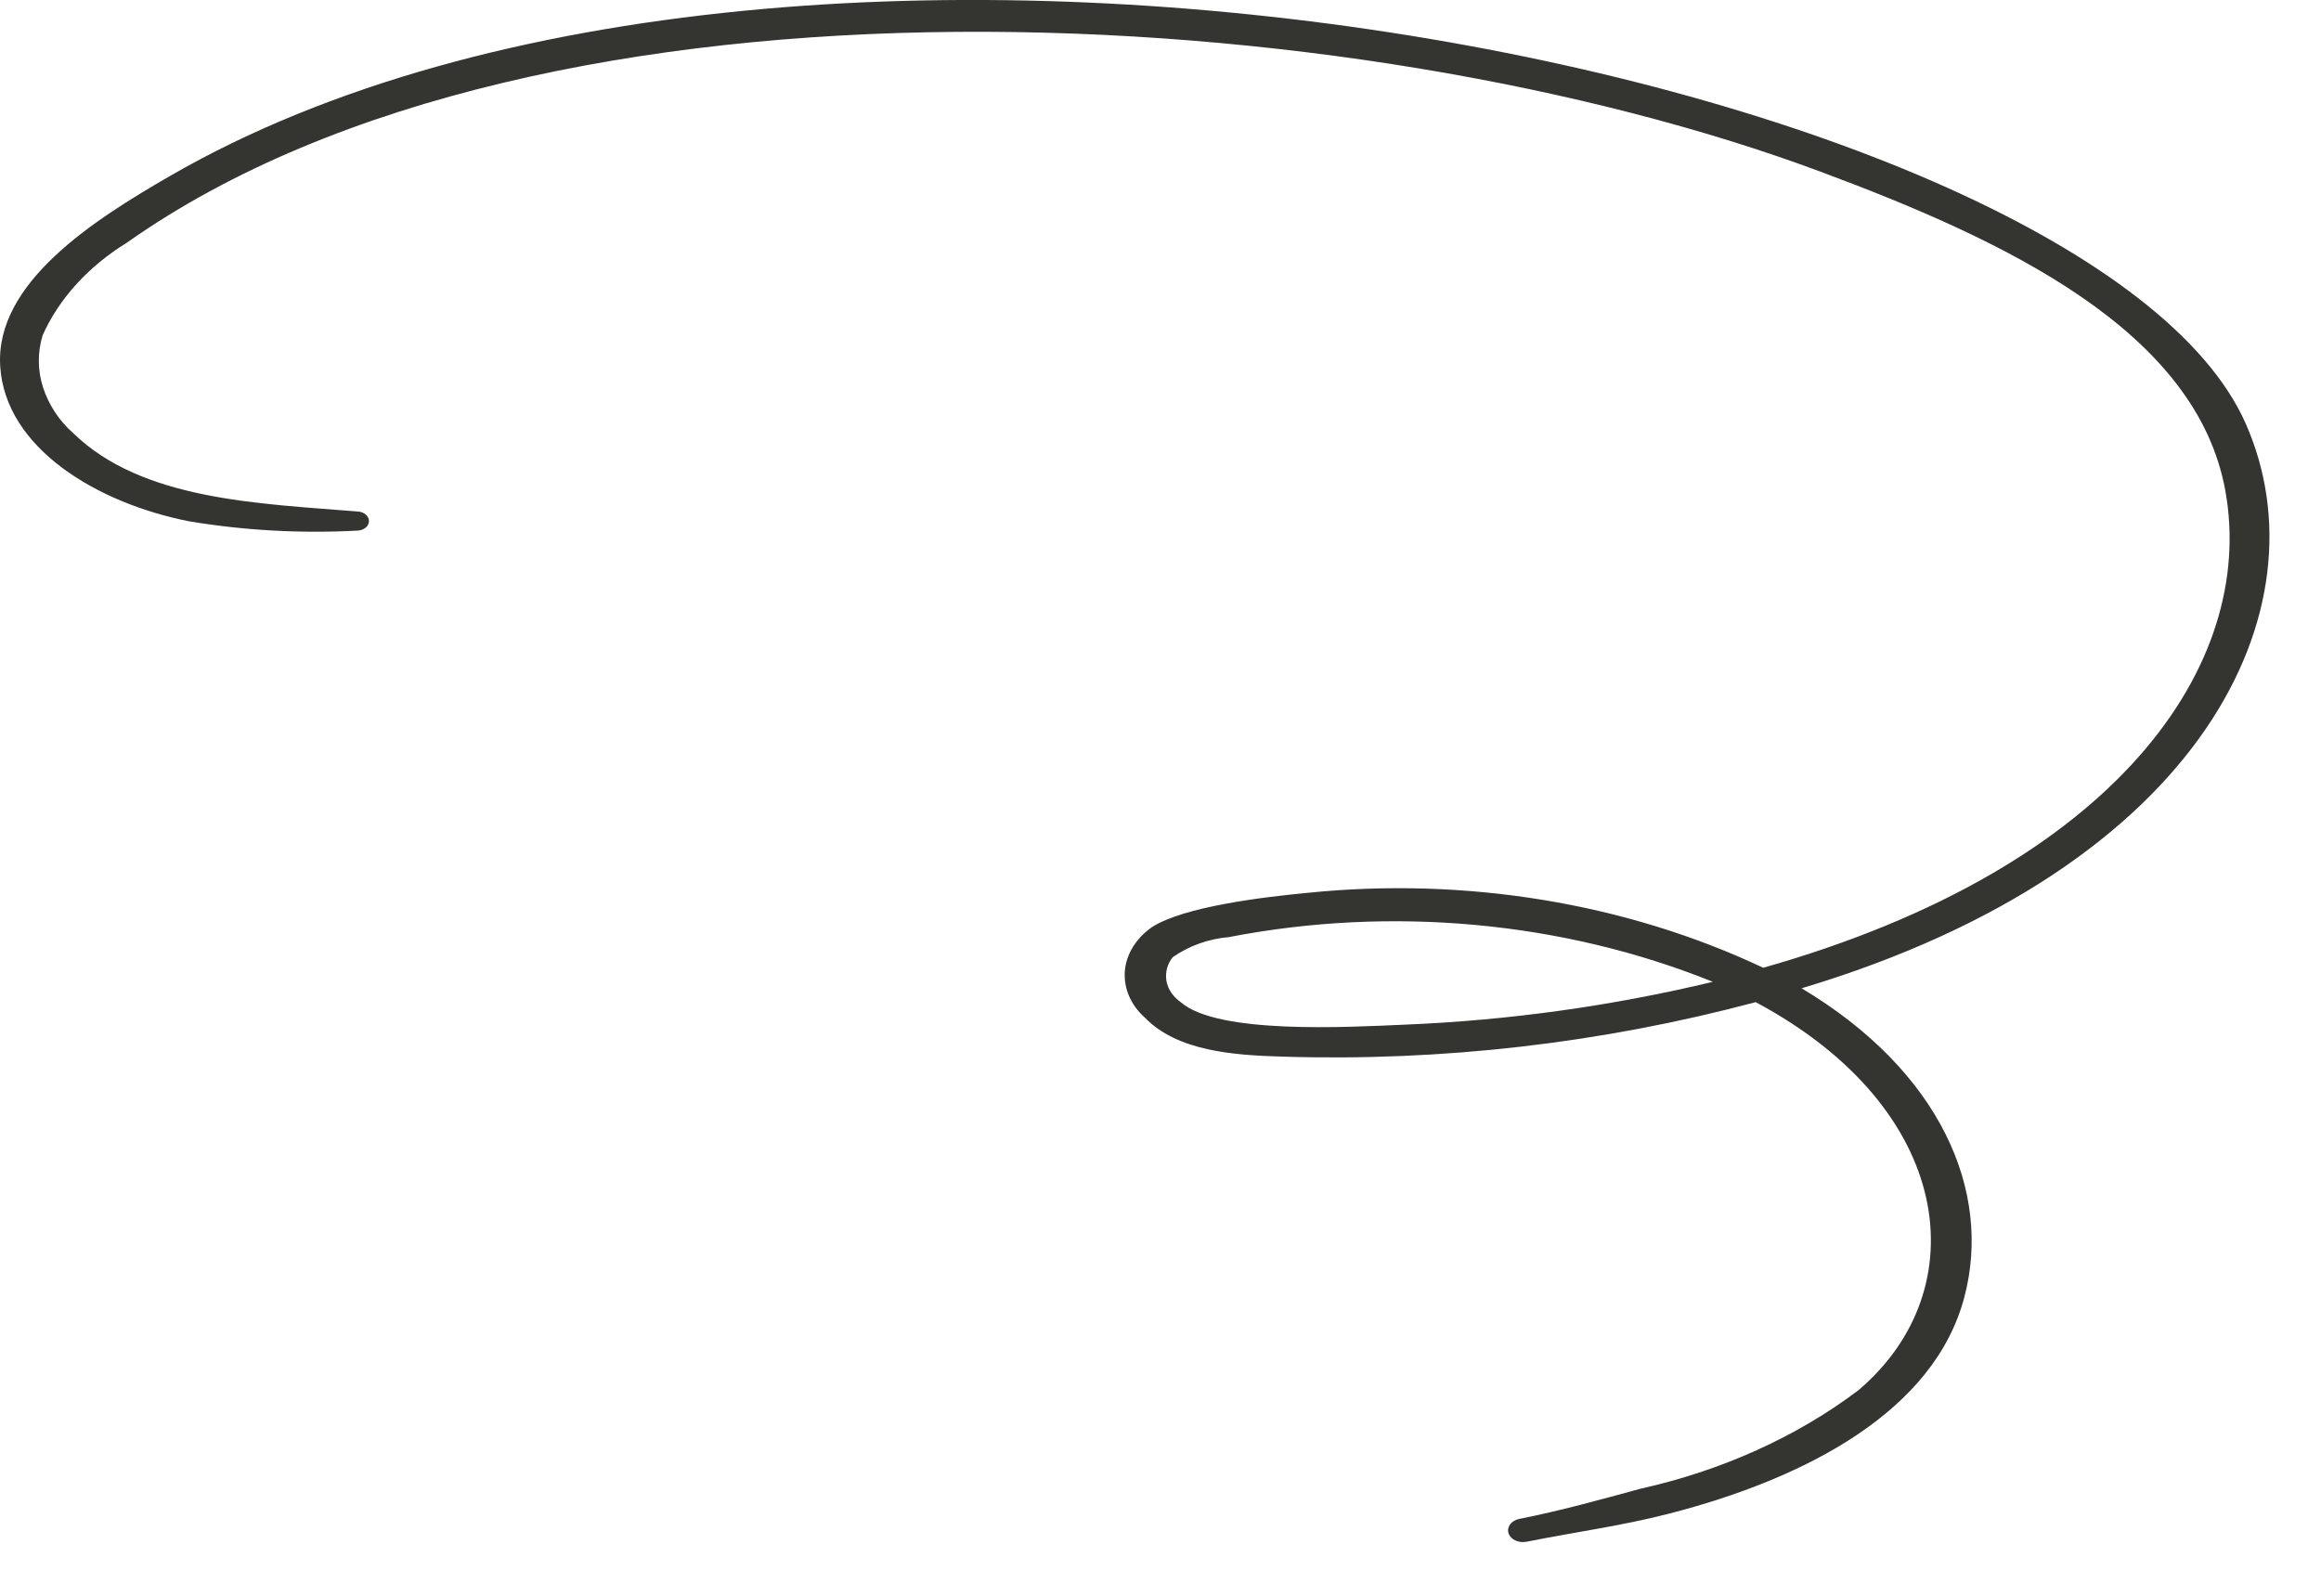 <?xml version="1.0" encoding="utf-8"?>
<svg xmlns="http://www.w3.org/2000/svg" fill="none" height="100%" overflow="visible" preserveAspectRatio="none" style="display: block;" viewBox="0 0 32 22" width="100%">
<path d="M30.962 5.84C28.861 1.076 11.128 -2.639 2.351 2.422C1.294 3.032 -0.071 3.897 0.003 5.051C0.074 6.18 1.34 6.937 2.607 7.187C3.371 7.314 4.153 7.357 4.932 7.315C4.972 7.314 5.011 7.299 5.042 7.274C5.056 7.263 5.067 7.249 5.074 7.234C5.082 7.218 5.086 7.201 5.087 7.184C5.087 7.166 5.082 7.149 5.074 7.133C5.067 7.118 5.056 7.104 5.042 7.093C5.011 7.068 4.972 7.053 4.932 7.052C3.555 6.94 1.962 6.896 1.012 5.974C0.818 5.804 0.673 5.585 0.593 5.34C0.518 5.107 0.516 4.856 0.588 4.622C0.814 4.116 1.218 3.673 1.75 3.345C7.512 -0.72 18.712 -0.012 25.095 2.365C27.641 3.312 30.284 4.554 30.682 6.77C31.11 9.158 29.191 11.958 24.31 13.342C22.415 12.448 20.201 12.085 18.019 12.31C17.45 12.364 16.322 12.495 15.879 12.784C15.774 12.857 15.685 12.95 15.618 13.058C15.555 13.162 15.517 13.274 15.508 13.39C15.5 13.507 15.52 13.624 15.566 13.731C15.613 13.841 15.687 13.942 15.783 14.028C16.23 14.491 17.001 14.547 17.674 14.567C19.876 14.636 22.077 14.383 24.206 13.816C26.956 15.284 27.255 17.78 25.624 19.165C24.776 19.806 23.744 20.273 22.619 20.524C22.074 20.672 21.505 20.831 20.943 20.941C20.918 20.946 20.894 20.956 20.872 20.969C20.852 20.982 20.834 20.997 20.82 21.016C20.807 21.034 20.798 21.055 20.794 21.076C20.79 21.098 20.792 21.119 20.799 21.14C20.806 21.161 20.818 21.18 20.834 21.197C20.851 21.214 20.871 21.228 20.894 21.238C20.942 21.26 20.996 21.265 21.048 21.255C21.704 21.123 22.354 21.037 23.003 20.87C24.906 20.382 26.67 19.453 27.083 17.882C27.471 16.412 26.742 14.761 24.839 13.625C30.396 11.959 32.082 8.376 30.962 5.84ZM19.375 14.126C18.558 14.162 16.792 14.26 16.281 13.818C16.173 13.742 16.102 13.638 16.082 13.524C16.072 13.466 16.075 13.407 16.09 13.35C16.105 13.294 16.132 13.241 16.169 13.196C16.397 13.038 16.663 12.943 16.939 12.92C19.185 12.484 21.552 12.703 23.615 13.536C22.224 13.869 20.804 14.067 19.375 14.126Z" fill="#343430" id="Vector"/>
</svg>